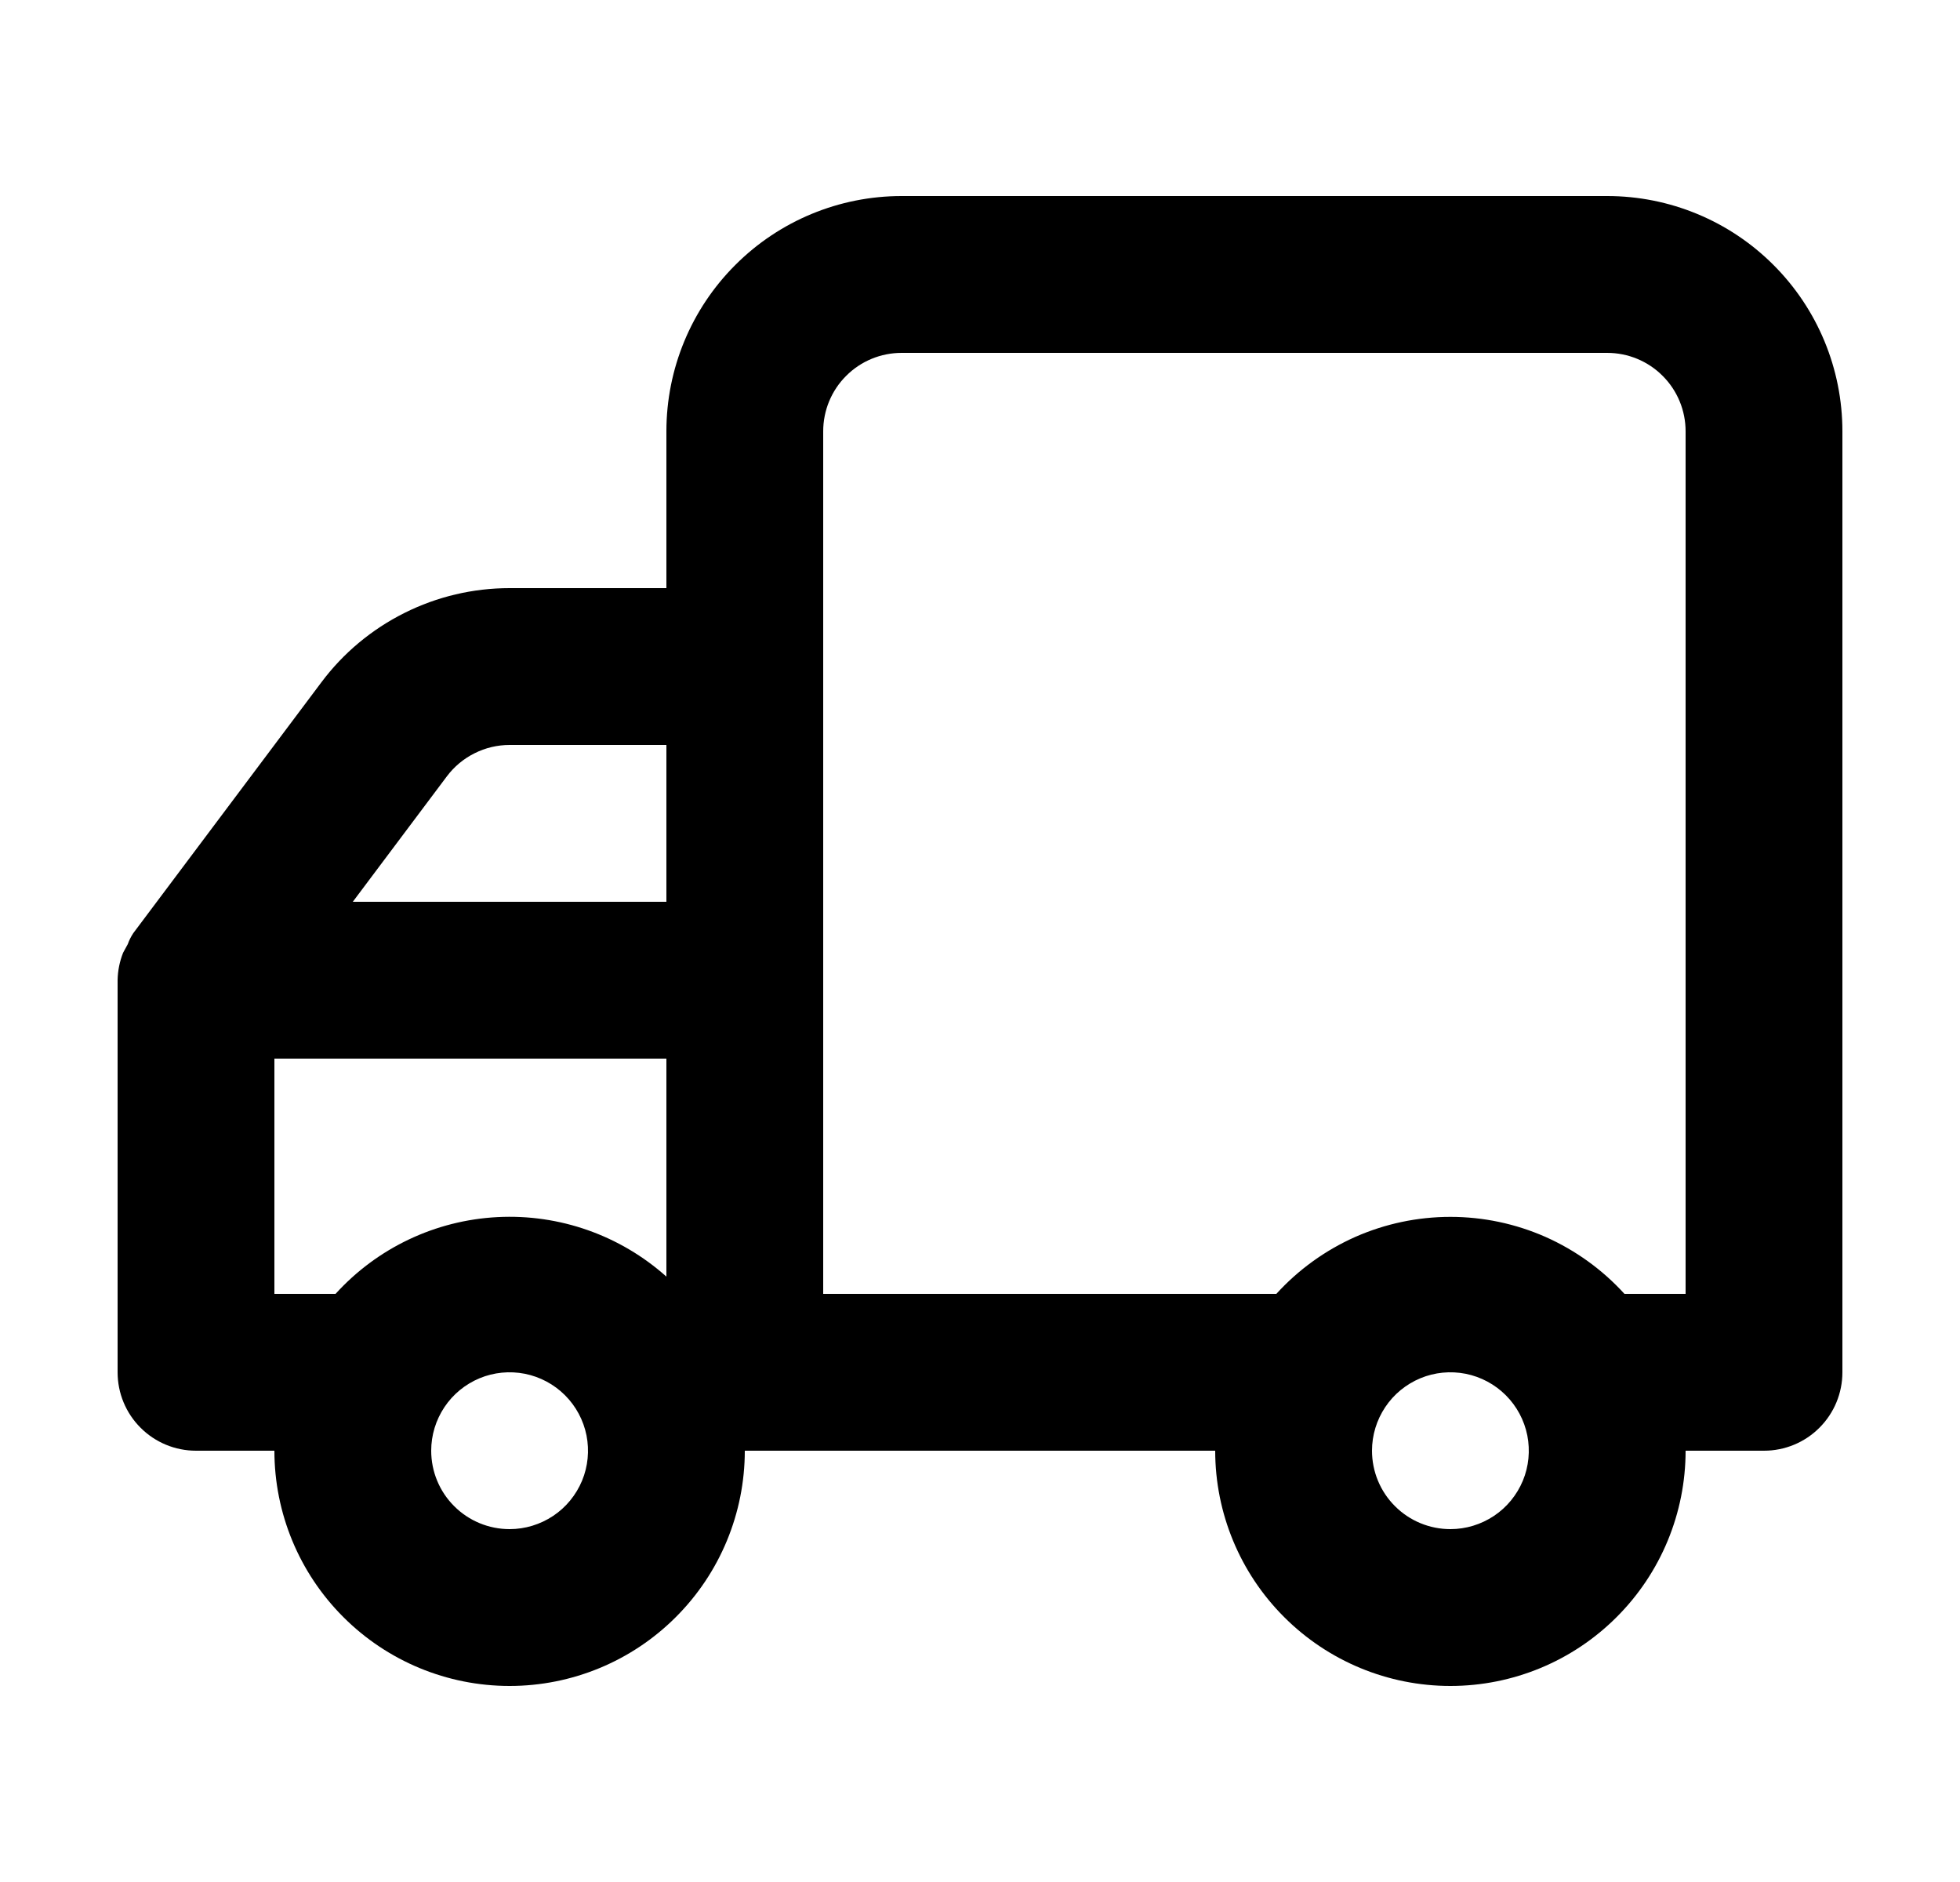 <svg width="25" height="24" viewBox="0 0 25 24" fill="none" xmlns="http://www.w3.org/2000/svg">
<path d="M1.5 12.5V17.5C1.5 17.765 1.605 18.02 1.793 18.207C1.98 18.395 2.235 18.5 2.5 18.5H3.5C3.5 19.296 3.816 20.059 4.379 20.621C4.941 21.184 5.704 21.5 6.5 21.5C7.296 21.5 8.059 21.184 8.621 20.621C9.184 20.059 9.5 19.296 9.5 18.5H15.5C15.5 19.296 15.816 20.059 16.379 20.621C16.941 21.184 17.704 21.5 18.5 21.5C19.296 21.5 20.059 21.184 20.621 20.621C21.184 20.059 21.5 19.296 21.5 18.5H22.5C22.765 18.5 23.02 18.395 23.207 18.207C23.395 18.02 23.5 17.765 23.5 17.5V5.5C23.5 4.704 23.184 3.941 22.621 3.379C22.059 2.816 21.296 2.5 20.5 2.5H11.5C10.704 2.5 9.941 2.816 9.379 3.379C8.816 3.941 8.5 4.704 8.5 5.5V7.5H6.5C6.034 7.5 5.575 7.608 5.158 7.817C4.742 8.025 4.379 8.327 4.1 8.7L1.7 11.9C1.671 11.944 1.647 11.991 1.63 12.04L1.57 12.15C1.526 12.261 1.502 12.38 1.5 12.5ZM17.5 18.5C17.5 18.302 17.559 18.109 17.669 17.944C17.778 17.78 17.935 17.652 18.117 17.576C18.3 17.5 18.501 17.481 18.695 17.519C18.889 17.558 19.067 17.653 19.207 17.793C19.347 17.933 19.442 18.111 19.481 18.305C19.519 18.499 19.5 18.7 19.424 18.883C19.348 19.065 19.22 19.222 19.056 19.331C18.891 19.441 18.698 19.5 18.5 19.5C18.235 19.5 17.98 19.395 17.793 19.207C17.605 19.02 17.5 18.765 17.5 18.5ZM10.5 5.5C10.5 5.235 10.605 4.98 10.793 4.793C10.98 4.605 11.235 4.5 11.5 4.5H20.5C20.765 4.5 21.02 4.605 21.207 4.793C21.395 4.98 21.5 5.235 21.5 5.5V16.5H20.72C20.439 16.191 20.096 15.944 19.714 15.774C19.331 15.605 18.918 15.518 18.5 15.518C18.082 15.518 17.669 15.605 17.286 15.774C16.904 15.944 16.561 16.191 16.28 16.5H10.5V5.5ZM8.5 11.5H4.5L5.7 9.9C5.793 9.776 5.914 9.675 6.053 9.606C6.192 9.536 6.345 9.5 6.5 9.5H8.5V11.5ZM5.5 18.5C5.5 18.302 5.559 18.109 5.669 17.944C5.778 17.78 5.935 17.652 6.117 17.576C6.3 17.5 6.501 17.481 6.695 17.519C6.889 17.558 7.067 17.653 7.207 17.793C7.347 17.933 7.442 18.111 7.481 18.305C7.519 18.499 7.5 18.7 7.424 18.883C7.348 19.065 7.22 19.222 7.056 19.331C6.891 19.441 6.698 19.5 6.5 19.5C6.235 19.5 5.98 19.395 5.793 19.207C5.605 19.02 5.5 18.765 5.5 18.5ZM3.5 13.5H8.5V16.28C7.91 15.753 7.135 15.48 6.345 15.521C5.554 15.562 4.812 15.914 4.28 16.5H3.5V13.5Z" fill="black"/>
</svg>
